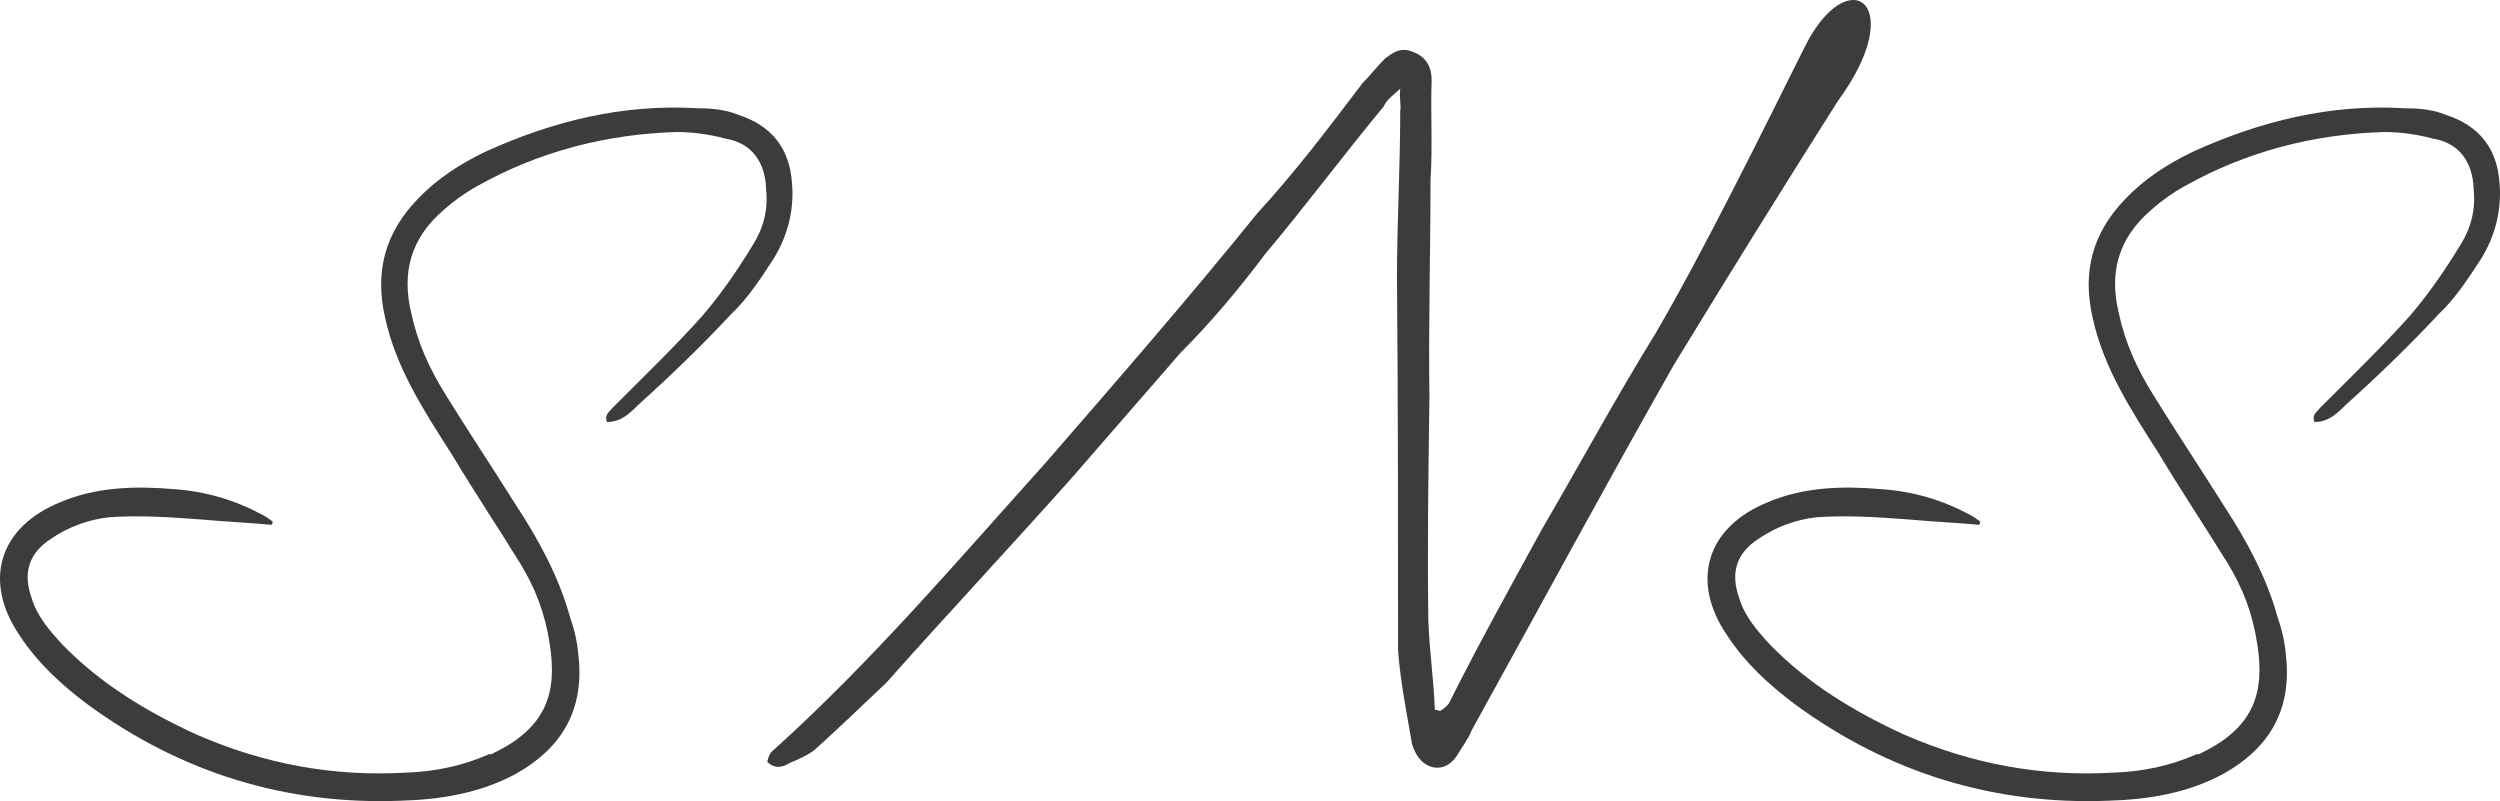 <?xml version="1.0" encoding="UTF-8"?><svg id="_レイヤー_2" xmlns="http://www.w3.org/2000/svg" viewBox="0 0 272.198 87.225"><defs><style>.cls-1{fill:#3b3c3c;stroke-width:0px;}</style></defs><g id="_レイヤー_1-2"><path class="cls-1" d="m21.795,56.552c-3.181-.235-6.598-.471-9.896-.235-2.239.235-4.478,1.061-6.362,2.356-2.356,1.531-3.063,3.652-2.121,6.361.59,2.004,1.886,3.535,3.417,5.184,4.123,4.242,9.189,7.305,14.608,9.779,7.305,3.181,14.845,4.595,22.856,4.123,3.062-.117,6.008-.707,8.953-2.002.236,0,.354,0,.472-.119,5.891-2.826,6.951-6.715,6.126-11.898-.471-3.182-1.531-6.008-3.181-8.719-2.474-4.005-5.066-7.893-7.54-12.016-2.945-4.596-6.009-9.309-7.187-14.728-1.179-5.065,0-9.308,3.534-12.96,2.121-2.238,4.713-3.887,7.422-5.184,7.305-3.299,14.845-5.184,22.974-4.712,1.414,0,3.063.118,4.478.706,3.652,1.179,5.654,3.652,5.891,7.541.235,2.827-.472,5.654-2.003,8.129-1.296,2.003-2.827,4.359-4.595,6.008-3.181,3.417-6.716,6.834-10.132,9.896-.942.943-1.885,1.885-3.417,1.885-.354-.824.354-1.178.589-1.531,3.299-3.299,6.716-6.598,9.779-10.014,2.12-2.475,3.888-5.066,5.537-7.775,1.178-1.885,1.649-3.889,1.413-6.127-.117-2.827-1.531-4.947-4.477-5.419-1.768-.472-3.534-.707-5.302-.707-7.657.235-14.962,2.12-21.678,5.891-1.296.707-2.592,1.649-3.652,2.592-3.534,3.063-4.594,6.716-3.534,11.192.707,3.299,2.003,6.127,3.771,8.953,2.474,4.006,5.065,7.895,7.657,12.018,2.475,3.77,4.713,7.894,5.891,12.252.59,1.65.825,3.064.943,4.596.471,5.654-2.003,9.66-6.834,12.37-3.888,2.12-8.246,2.827-12.605,2.945-12.488.472-23.916-3.063-34.048-10.485-2.828-2.121-5.42-4.477-7.423-7.54-4.005-5.891-2.238-11.781,4.478-14.491,3.888-1.649,8.129-1.768,12.252-1.414,3.535.236,6.716,1.179,9.779,2.828.471.235.706.471,1.06.707,0,0,0,.235-.117.354-2.592-.236-5.185-.354-7.776-.59Z"/><path class="cls-1" d="m182.26,39.704c-7.422,13.078-14.608,26.391-22.031,39.822-.354.941-1.178,2.002-1.649,2.826-.589.825-1.413,1.414-2.592,1.179-1.296-.354-1.885-1.413-2.238-2.474-.589-3.417-1.296-6.951-1.531-10.25,0-13.549,0-26.979-.118-40.527,0-6.009.354-12.135.354-18.144.118-.707-.118-1.296,0-2.474-.942.824-1.531,1.295-1.768,1.885-4.477,5.419-8.6,10.956-12.959,16.141-2.827,3.77-5.891,7.422-9.189,10.721-3.888,4.477-7.894,9.071-11.781,13.549-6.716,7.539-13.549,14.844-20.264,22.384-2.475,2.356-4.948,4.712-7.54,7.069-.589.588-1.768,1.178-2.945,1.648-.589.354-1.532.825-2.475-.117.118-.471.236-.943.707-1.296,10.721-9.661,20.028-20.618,29.571-31.221,7.775-8.954,15.669-18.025,23.091-27.215,4.124-4.478,7.776-9.308,11.429-14.138.824-.824,1.649-1.885,2.474-2.709.825-.59,1.649-1.297,3.063-.707,1.531.589,2.003,1.767,2.003,3.062-.118,3.652.117,7.305-.118,10.839,0,7.894-.235,15.787-.118,23.681-.117,8.247-.235,16.258-.117,24.387.117,3.299.589,6.362.707,9.661.235,0,.471.118.589.118.354-.236.707-.472.942-.824,3.181-6.363,6.715-12.725,10.132-18.969,4.123-7.068,8.012-14.256,12.37-21.324,5.302-9.071,11.899-22.502,16.259-31.221,4.712-9.425,11.428-4.712,3.534,6.009-5.891,9.308-11.899,18.968-17.79,28.628Z"/><path class="cls-1" d="m207.711,56.552c-3.182-.235-6.598-.471-9.896-.235-2.238.235-4.478,1.061-6.362,2.356-2.356,1.531-3.062,3.652-2.12,6.361.589,2.004,1.885,3.535,3.416,5.184,4.124,4.242,9.189,7.305,14.609,9.779,7.304,3.181,14.844,4.595,22.855,4.123,3.063-.117,6.009-.707,8.954-2.002.235,0,.354,0,.471-.119,5.891-2.826,6.951-6.715,6.127-11.898-.472-3.182-1.532-6.008-3.182-8.719-2.474-4.005-5.065-7.893-7.54-12.016-2.945-4.596-6.008-9.309-7.187-14.728-1.178-5.065,0-9.308,3.534-12.96,2.121-2.238,4.713-3.887,7.423-5.184,7.304-3.299,14.844-5.184,22.974-4.712,1.413,0,3.062.118,4.477.706,3.652,1.179,5.655,3.652,5.891,7.541.235,2.827-.472,5.654-2.003,8.129-1.296,2.003-2.827,4.359-4.595,6.008-3.181,3.417-6.715,6.834-10.132,9.896-.942.943-1.885,1.885-3.417,1.885-.353-.824.354-1.178.59-1.531,3.299-3.299,6.715-6.598,9.778-10.014,2.12-2.475,3.888-5.066,5.537-7.775,1.178-1.885,1.649-3.889,1.414-6.127-.118-2.827-1.532-4.947-4.478-5.419-1.767-.472-3.534-.707-5.302-.707-7.657.235-14.962,2.12-21.677,5.891-1.296.707-2.593,1.649-3.652,2.592-3.534,3.063-4.595,6.716-3.534,11.192.706,3.299,2.002,6.127,3.77,8.953,2.474,4.006,5.066,7.895,7.658,12.018,2.474,3.77,4.712,7.894,5.891,12.252.589,1.65.824,3.064.942,4.596.471,5.654-2.003,9.66-6.833,12.37-3.888,2.12-8.247,2.827-12.606,2.945-12.488.472-23.916-3.063-34.048-10.485-2.827-2.121-5.42-4.477-7.422-7.54-4.006-5.891-2.239-11.781,4.477-14.491,3.888-1.649,8.129-1.768,12.253-1.414,3.534.236,6.715,1.179,9.778,2.828.471.235.707.471,1.061.707,0,0,0,.235-.118.354-2.592-.236-5.184-.354-7.775-.59Z"/></g></svg>